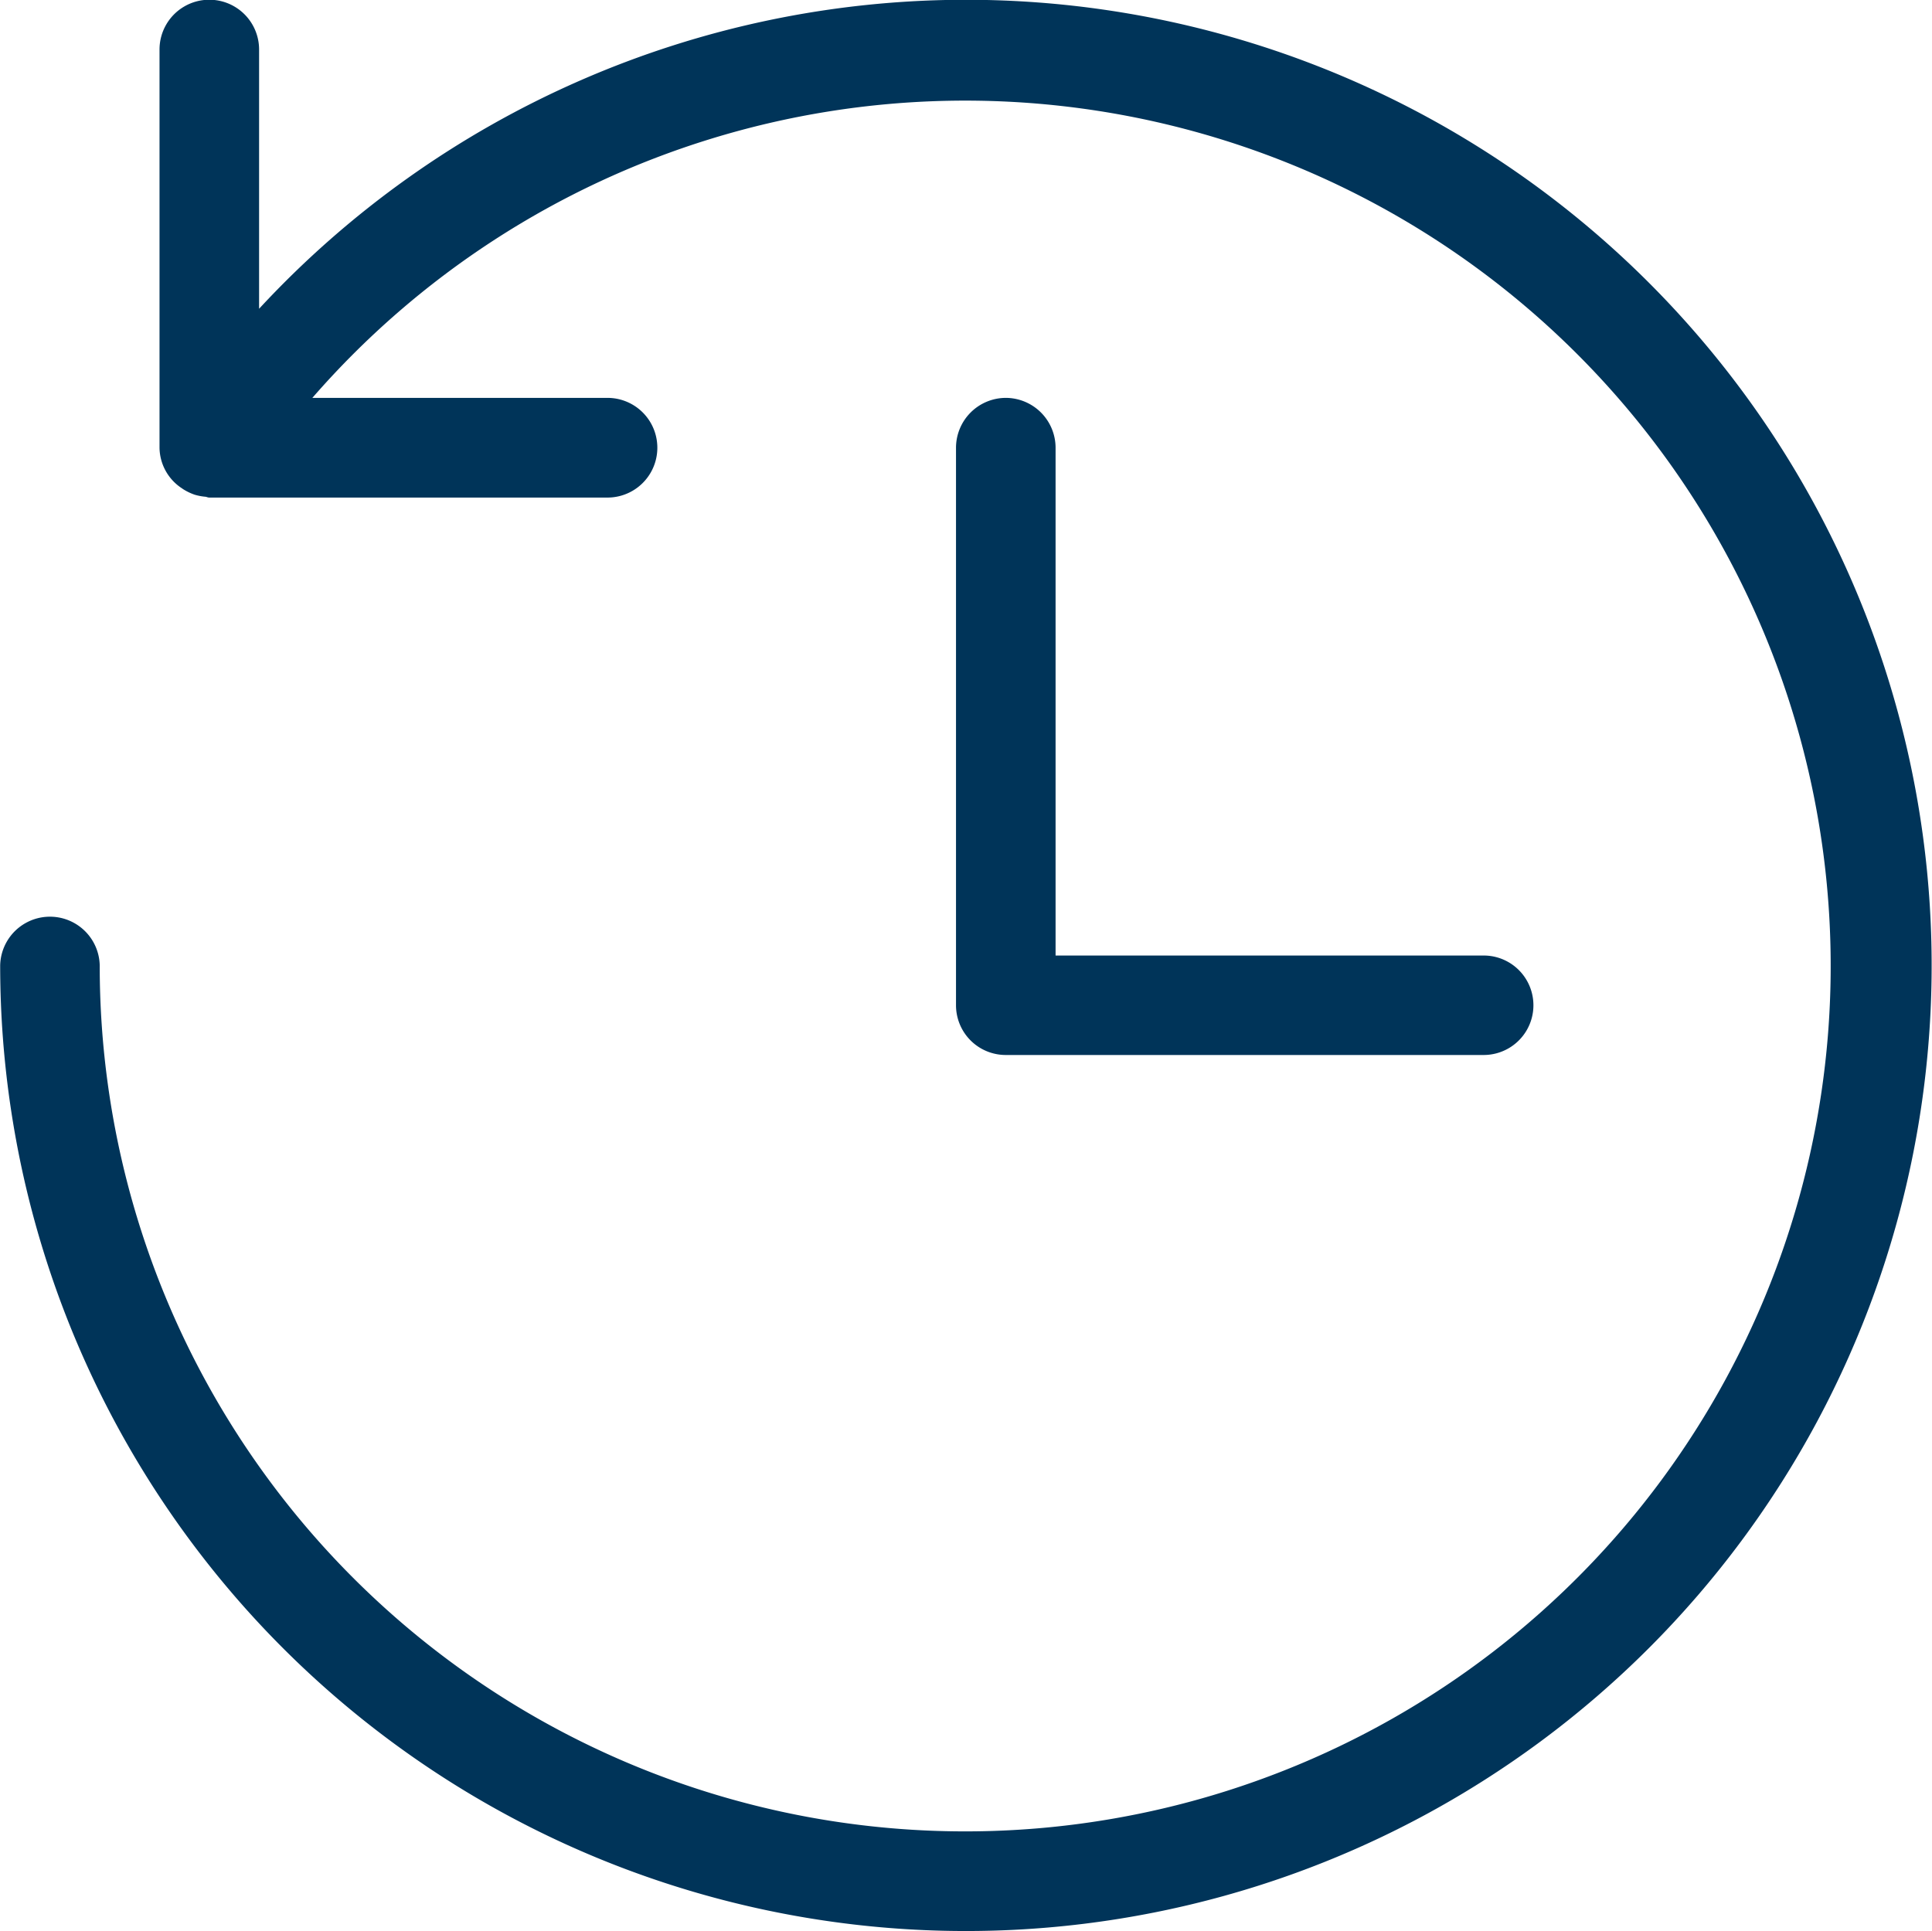 <svg xmlns="http://www.w3.org/2000/svg" width="87.782" height="87.75" viewBox="0 0 87.782 87.75">
  <defs>
    <style>
      .cls-1 {
        fill: #003459;
        fill-rule: evenodd;
      }
    </style>
  </defs>
  <path id="icn_reason01.svg" class="cls-1" d="M439.261,1158.58a2.269,2.269,0,0,0-2.262,2.27v25.33a2.26,2.26,0,0,0,2.262,2.26h21.713a2.26,2.26,0,1,0,0-4.52H441.523v-23.07A2.269,2.269,0,0,0,439.261,1158.58Zm-1.81-18.09a43.793,43.793,0,0,0-32.117,14.04v-11.78a2.262,2.262,0,0,0-4.524,0v18.1a2.236,2.236,0,0,0,1.05,1.86h0c0,0.01.007,0.01,0.01,0.01a2.493,2.493,0,0,0,.537.26,2.435,2.435,0,0,0,.462.09c0.068,0,.128.04,0.2,0.04h18.095a2.265,2.265,0,0,0,0-4.53h-13.41a39.324,39.324,0,1,1-9.661,25.79,2.262,2.262,0,0,0-4.523,0A43.879,43.879,0,1,0,437.451,1140.49Z" transform="translate(-393.562 -1140.5)"/>
</svg>
